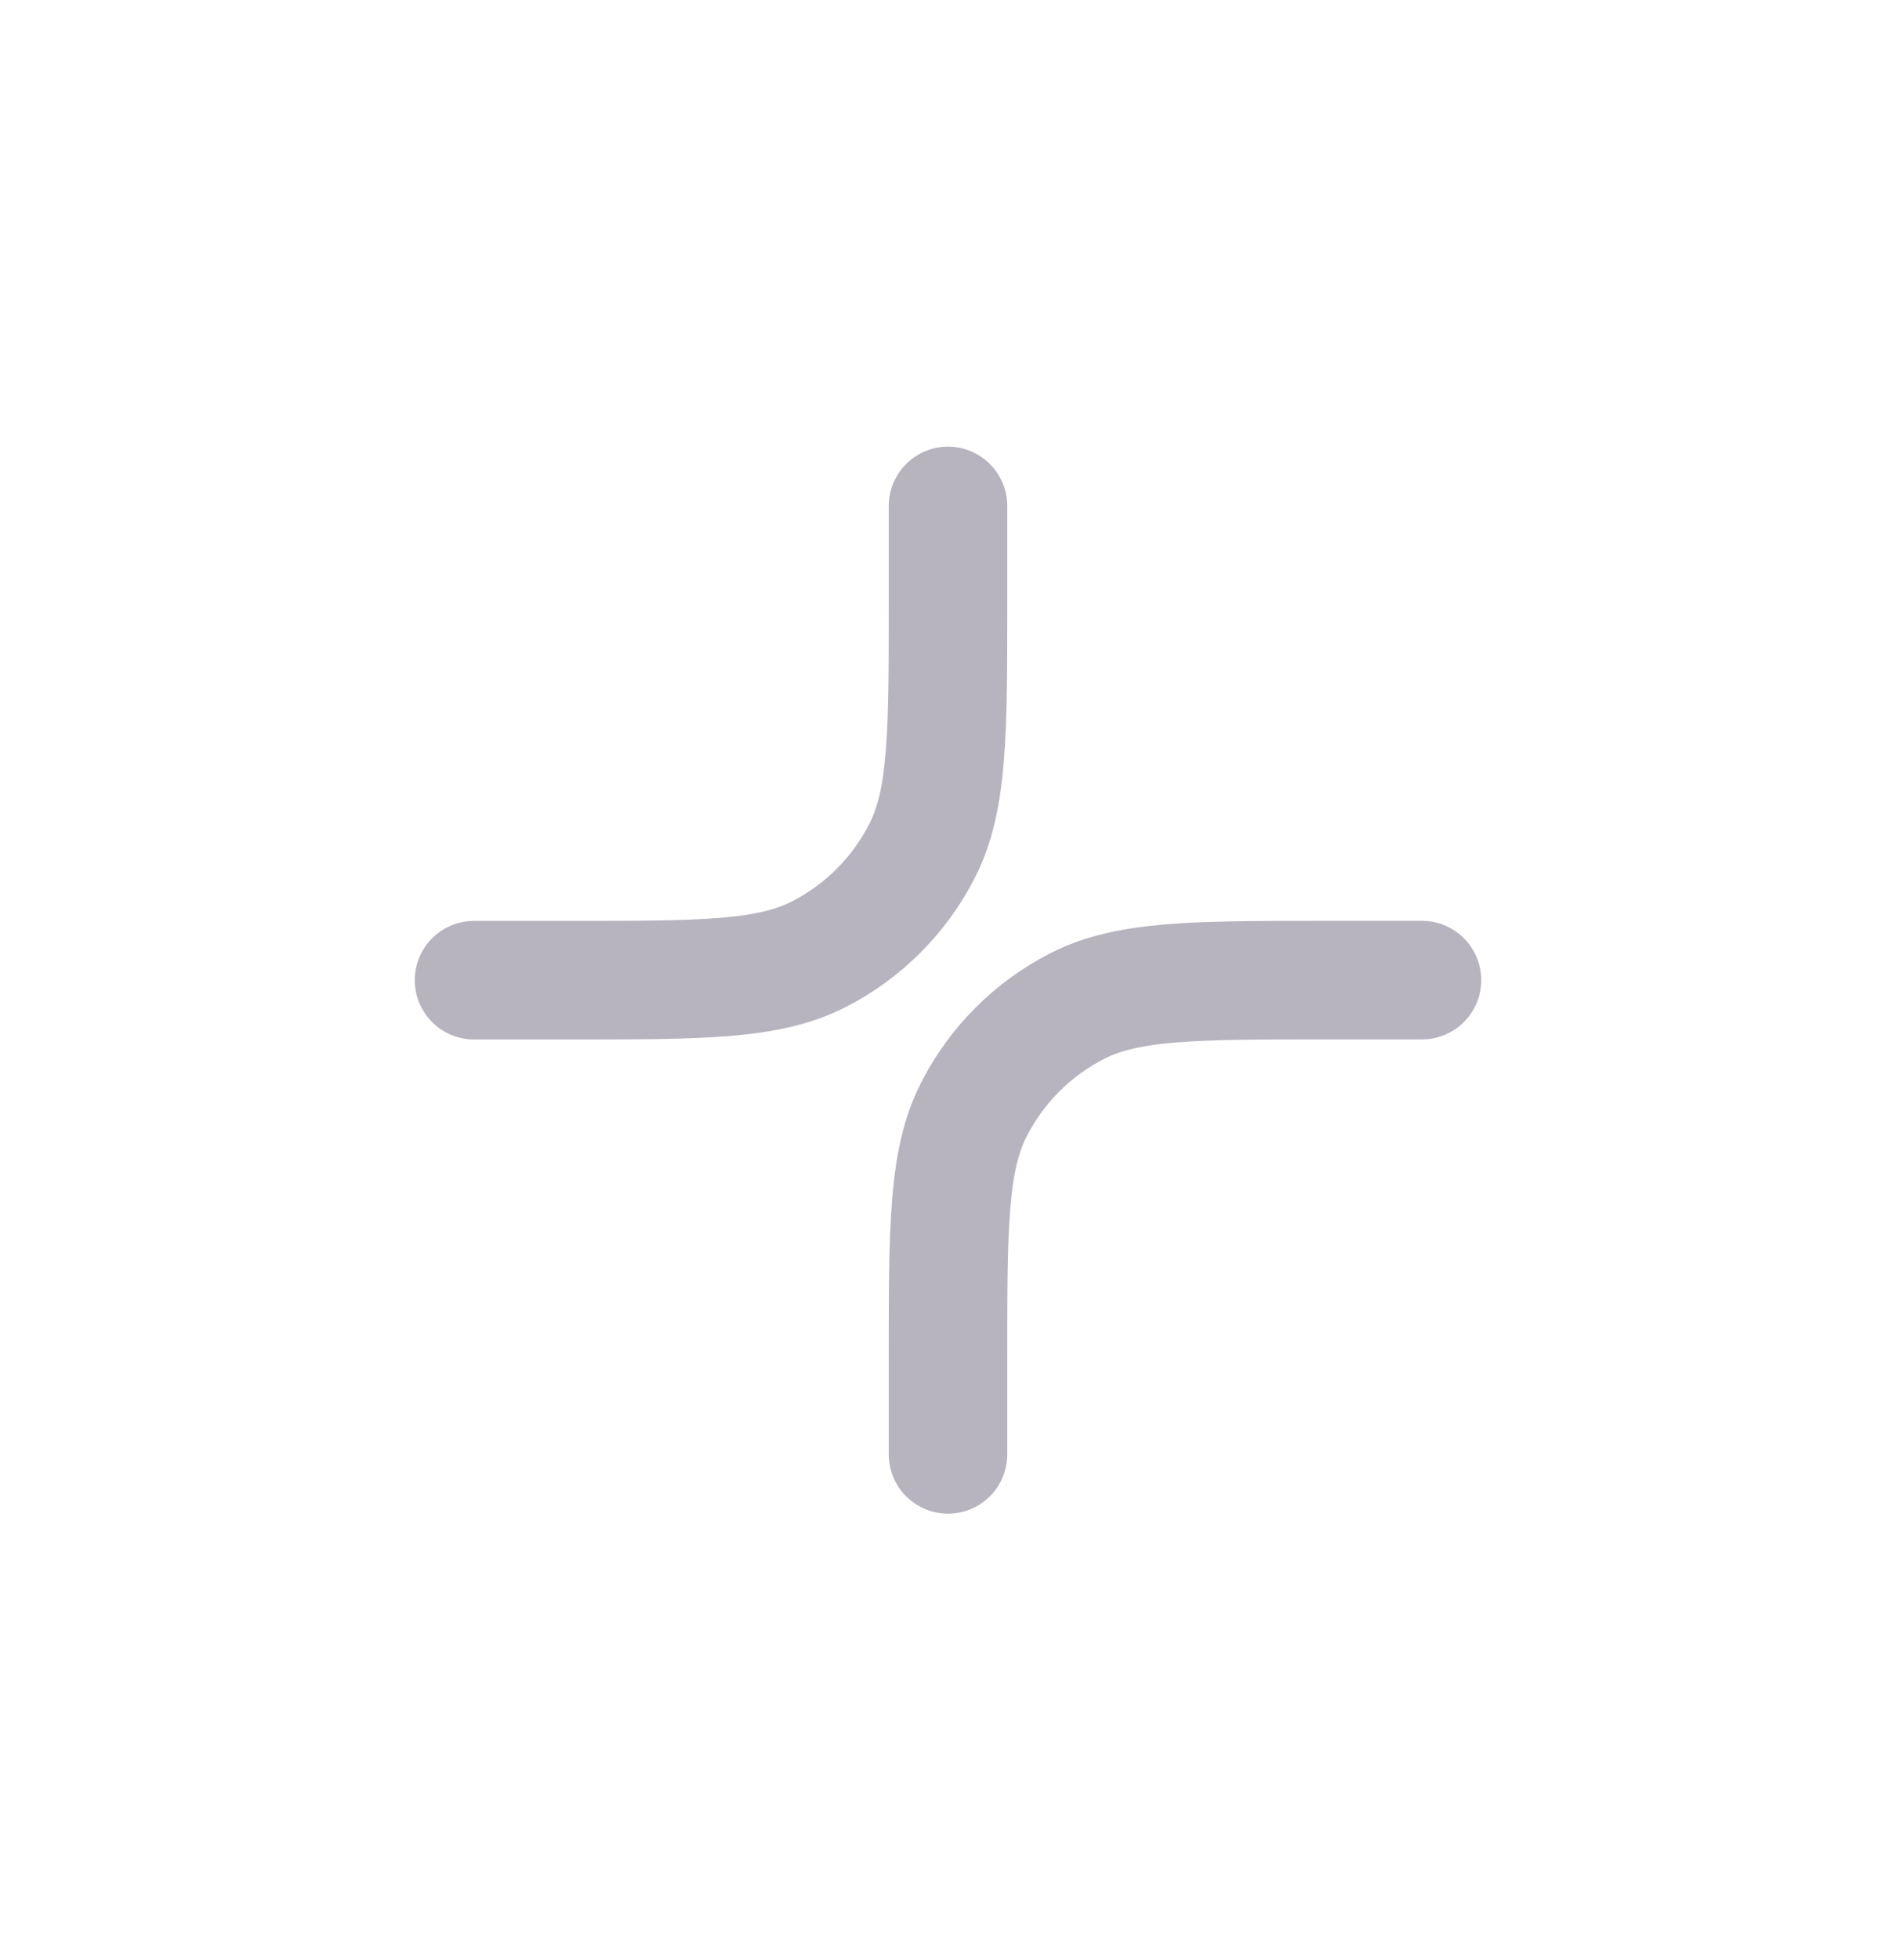 <svg width="30" height="31" viewBox="0 0 30 31" fill="none" xmlns="http://www.w3.org/2000/svg">
<path d="M7.5 15.501L9 15.501C11.1 15.501 12.15 15.501 12.953 15.092C13.658 14.733 14.232 14.159 14.591 13.453C15 12.651 15 11.601 15 9.501L15 8.001" stroke="#0F062C" stroke-opacity="0.3" stroke-width="1.875" stroke-linecap="round"/>
<path d="M22.5 15.5L21 15.5C18.9 15.5 17.85 15.5 17.047 15.909C16.342 16.268 15.768 16.842 15.409 17.548C15 18.35 15 19.4 15 21.5L15 23" stroke="#0F062C" stroke-opacity="0.3" stroke-width="1.875" stroke-linecap="round"/>
</svg>
